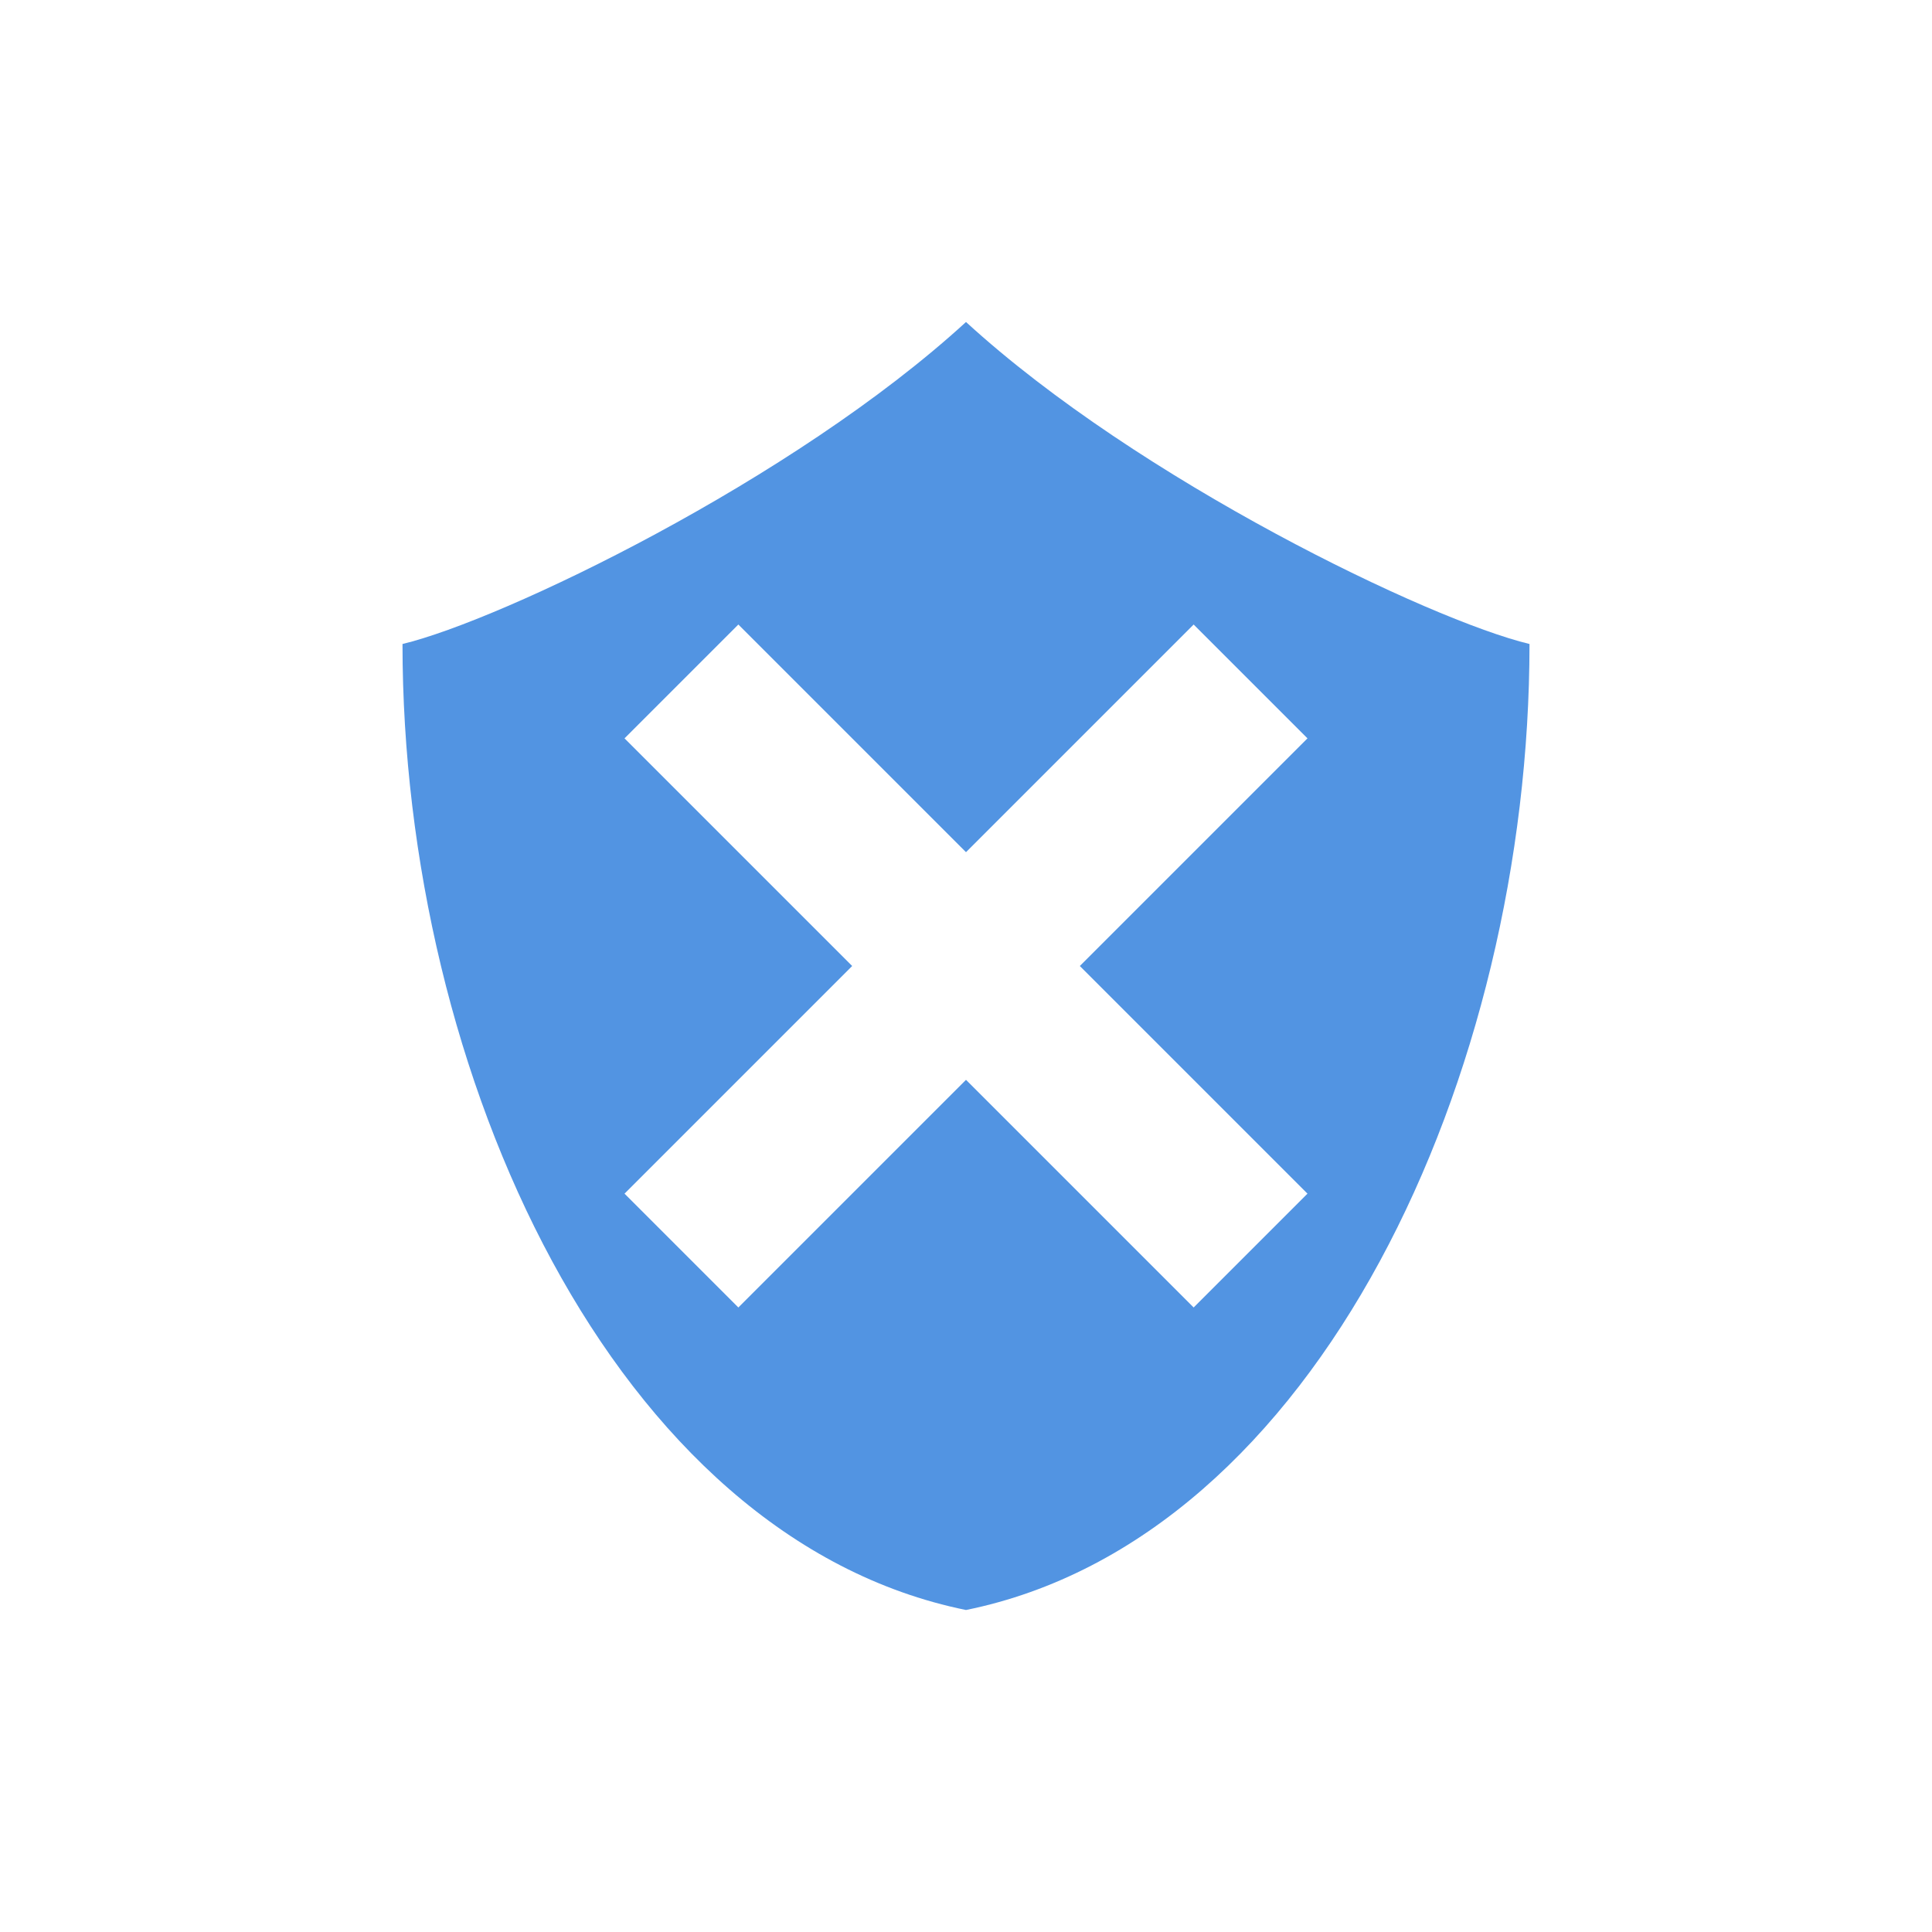 <svg xmlns="http://www.w3.org/2000/svg" width="12pt" height="12pt" version="1.1" viewBox="0 0 12 12">
 <g>
  <path style="fill-rule:evenodd;fill:rgb(32.157%,58.039%,88.627%)" d="M 4.586 3.879 L 6 5.293 L 7.414 3.879 L 8.121 4.586 L 6.707 6 L 8.121 7.414 L 7.414 8.121 L 6 6.707 L 4.586 8.121 L 3.879 7.414 L 5.293 6 L 3.879 4.586 Z M 6 2 C 4.926 2.984 3.117 3.852 2.5 4 C 2.5 6.668 3.812 9.555 6 10 C 8.188 9.555 9.5 6.668 9.5 4 C 8.883 3.852 7.074 2.984 6 2 Z M 6 2"/>
 </g>
</svg>
